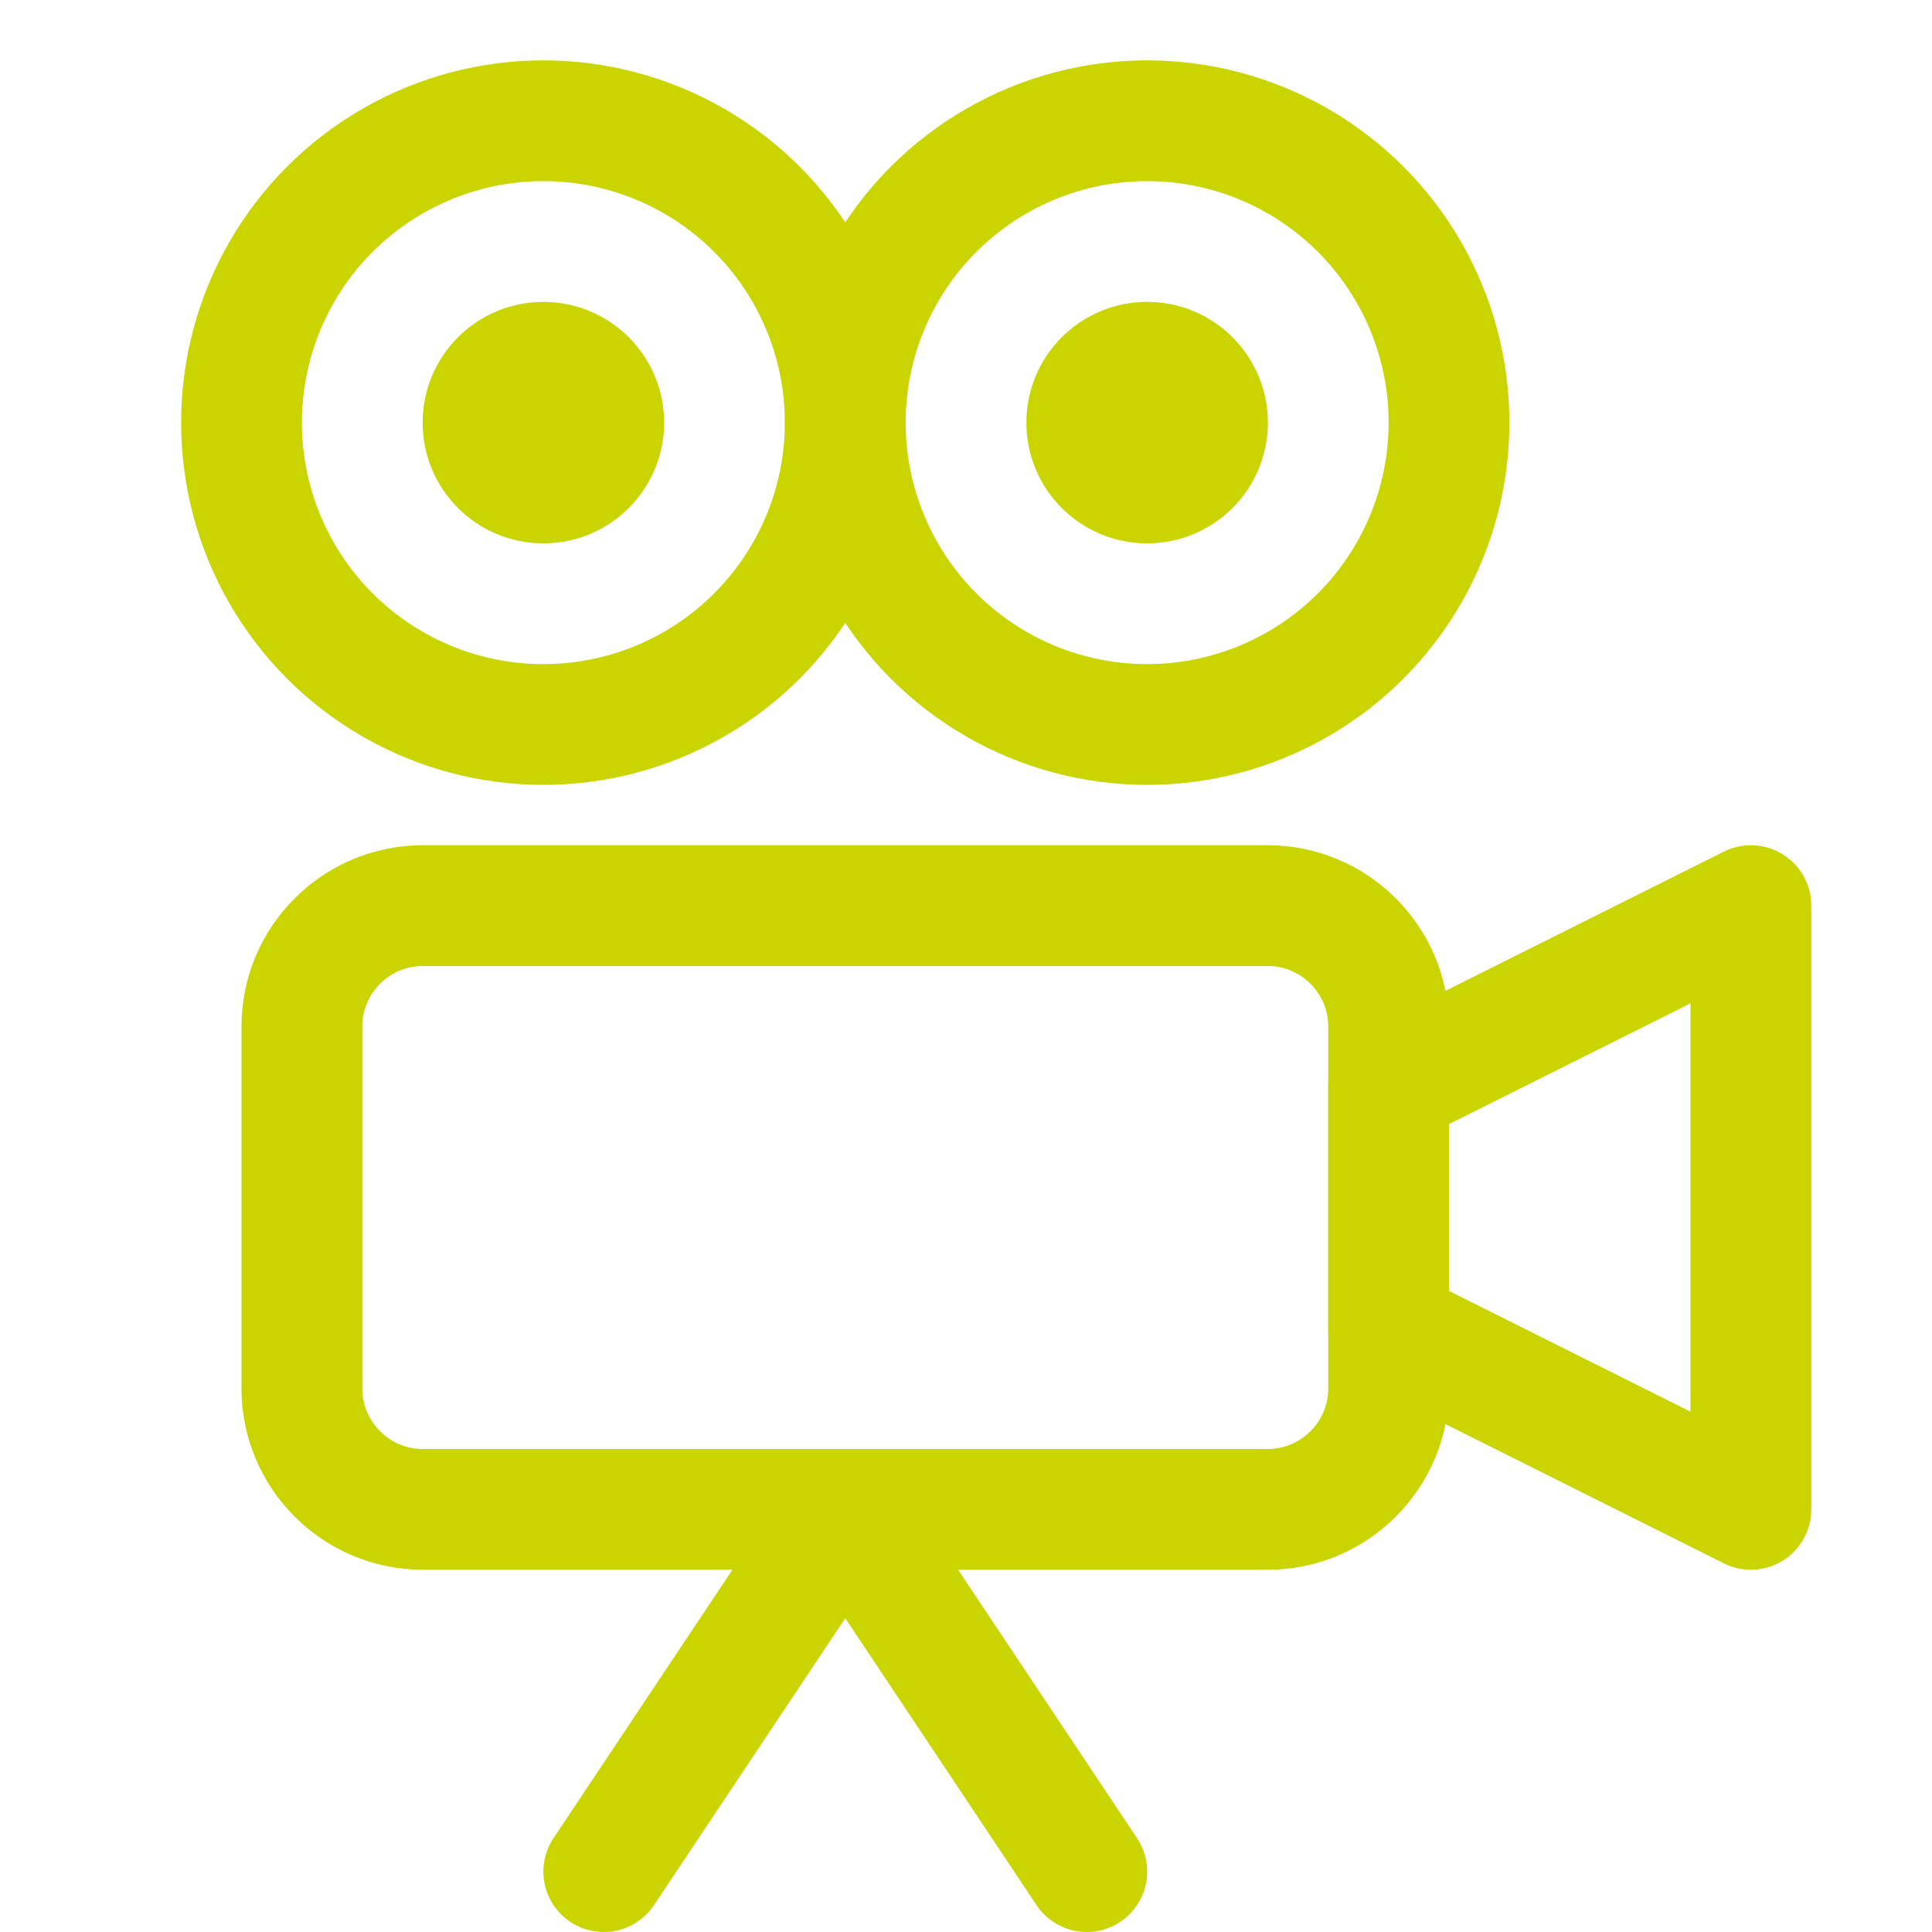 <?xml version="1.0" encoding="utf-8"?>
<!-- Generator: Adobe Illustrator 27.2.0, SVG Export Plug-In . SVG Version: 6.00 Build 0)  -->
<svg version="1.1" id="Icons" xmlns="http://www.w3.org/2000/svg" xmlns:xlink="http://www.w3.org/1999/xlink" x="0px" y="0px"
	 viewBox="0 0 32 32" style="enable-background:new 0 0 32 32;" xml:space="preserve">
<style type="text/css">
	.st0{fill:none;stroke:#C9D400;stroke-width:2;stroke-linecap:round;stroke-linejoin:round;stroke-miterlimit:10;}
</style>
<circle class="st0" cx="9" cy="7" r="5"/>
<circle class="st0" cx="19" cy="7" r="5"/>
<path class="st0" d="M21,25H7c-1.1,0-2-0.9-2-2v-6c0-1.1,0.9-2,2-2h14c1.1,0,2,0.9,2,2v6C23,24.1,22.1,25,21,25z"/>
<polygon class="st0" points="29,25 23,22 23,18 29,15 "/>
<polyline class="st0" points="10,31 14,25 18,31 "/>
<circle class="st0" cx="9" cy="7" r="1"/>
<circle class="st0" cx="19" cy="7" r="1"/>
</svg>
